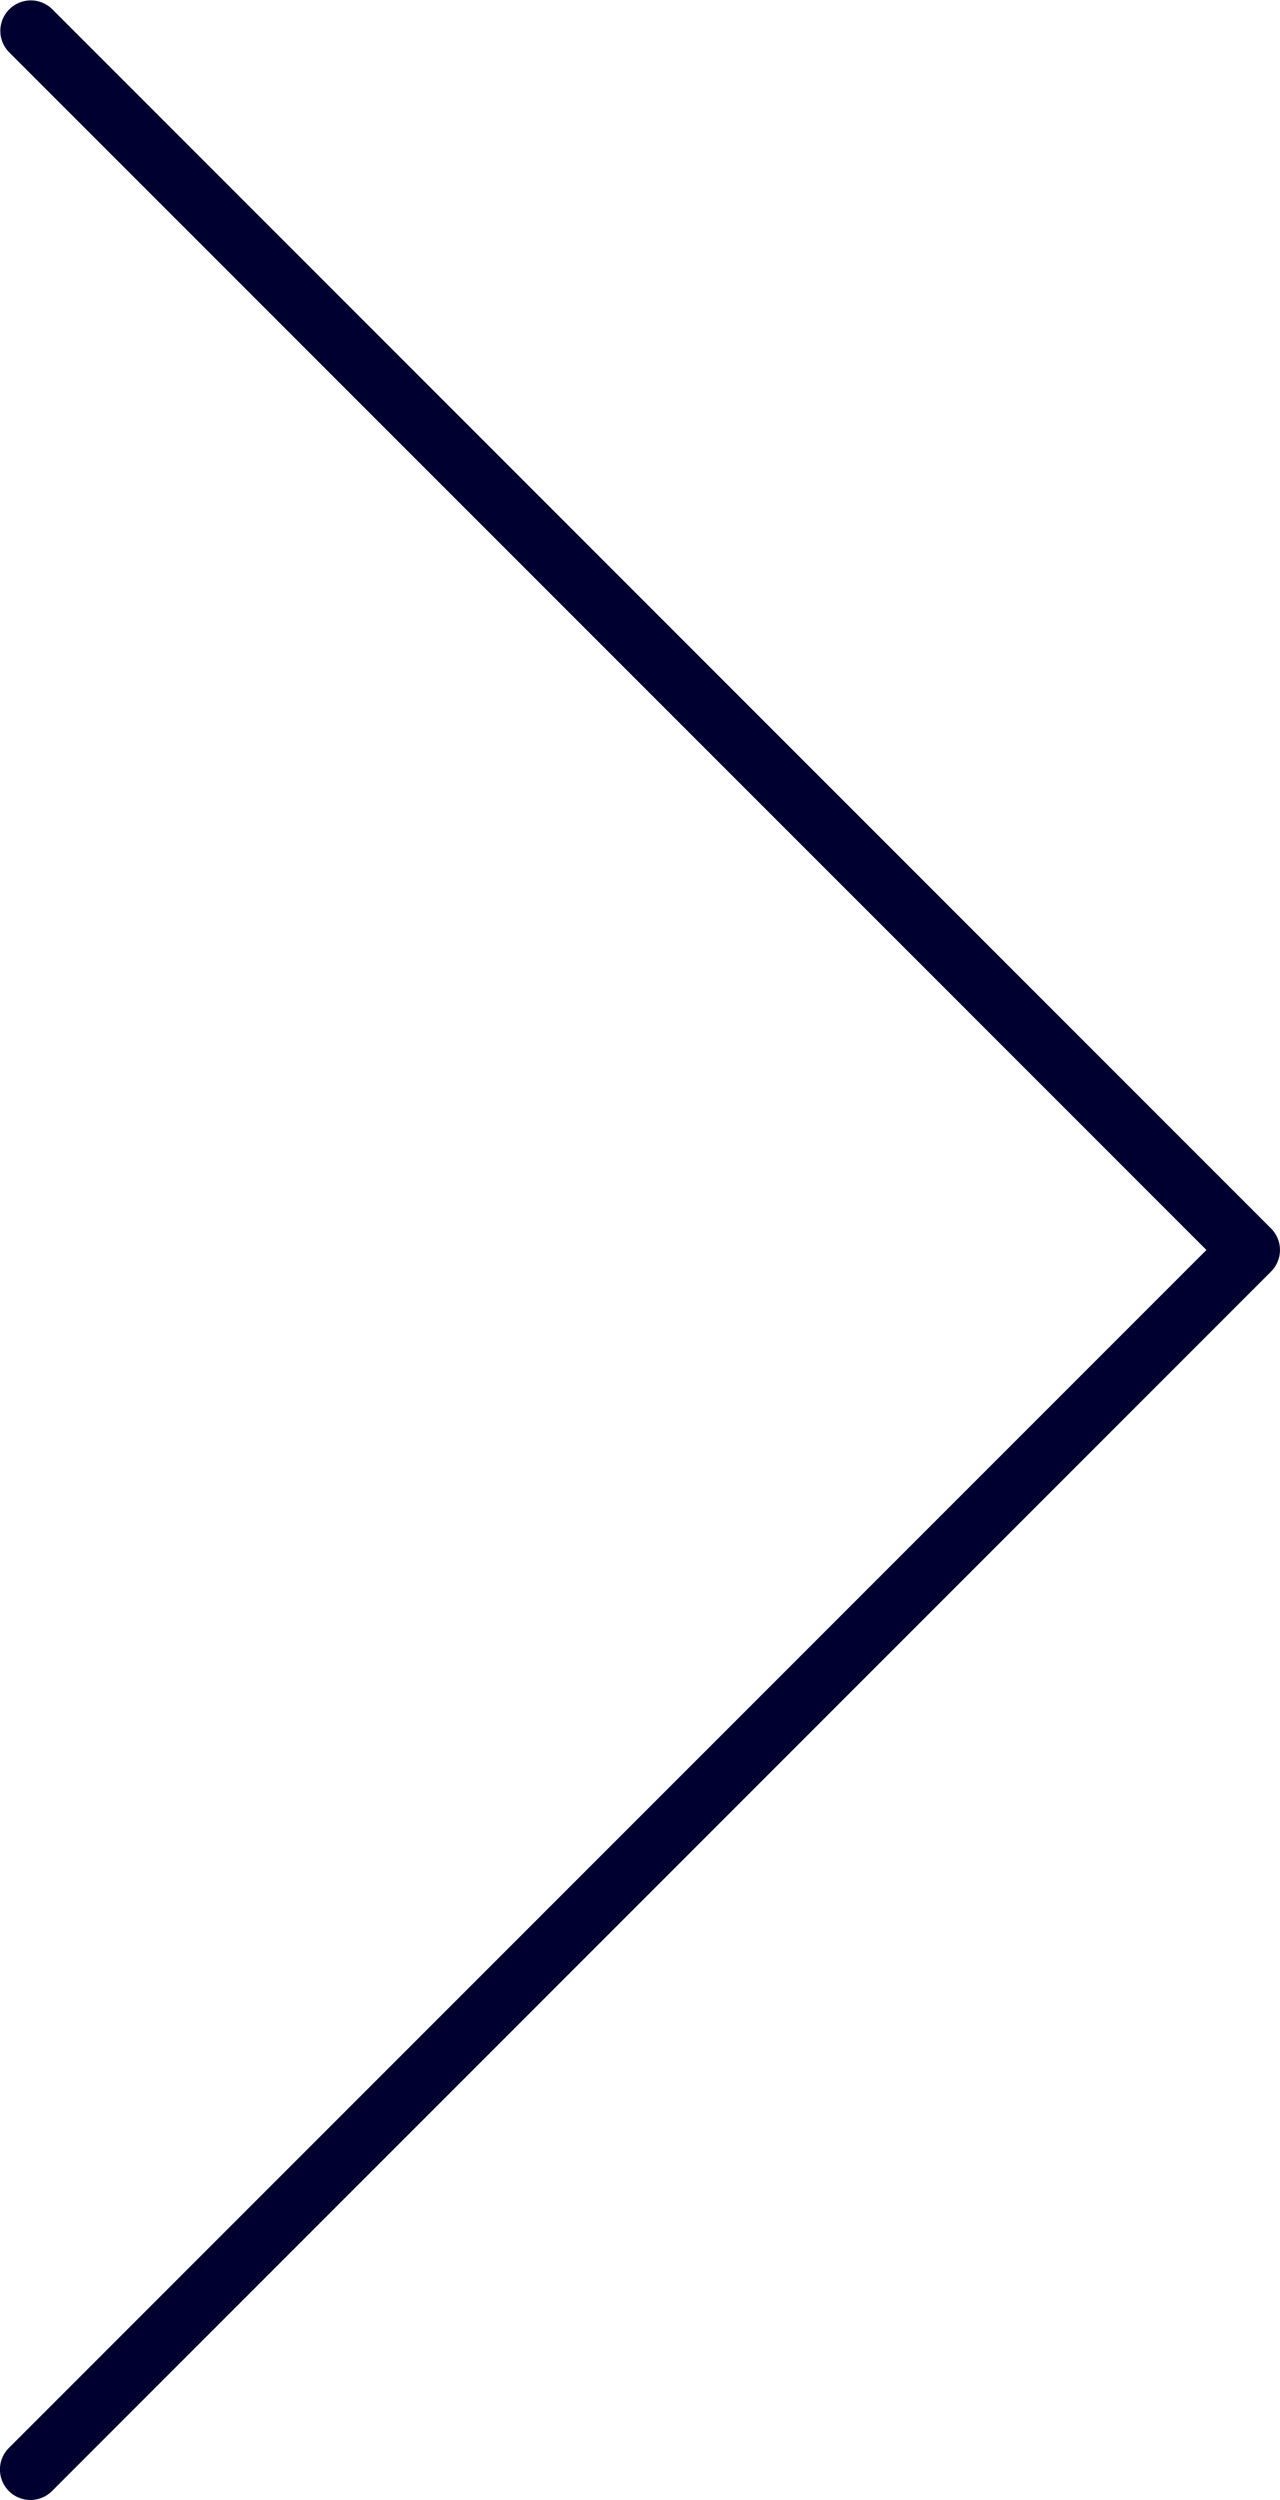 <svg xmlns="http://www.w3.org/2000/svg" width="21" height="41" viewBox="0 0 21 41">
  <path id="Icon_feather-chevron-right" data-name="Icon feather-chevron-right" d="M13.5,49.5a.5.5,0,0,1-.354-.854L32.793,29,13.146,9.354a.5.5,0,0,1,.707-.707l20,20a.5.5,0,0,1,0,.707l-20,20A.5.5,0,0,1,13.5,49.5Z" transform="translate(-13 -8.5)" fill="#000030"/>
</svg>
